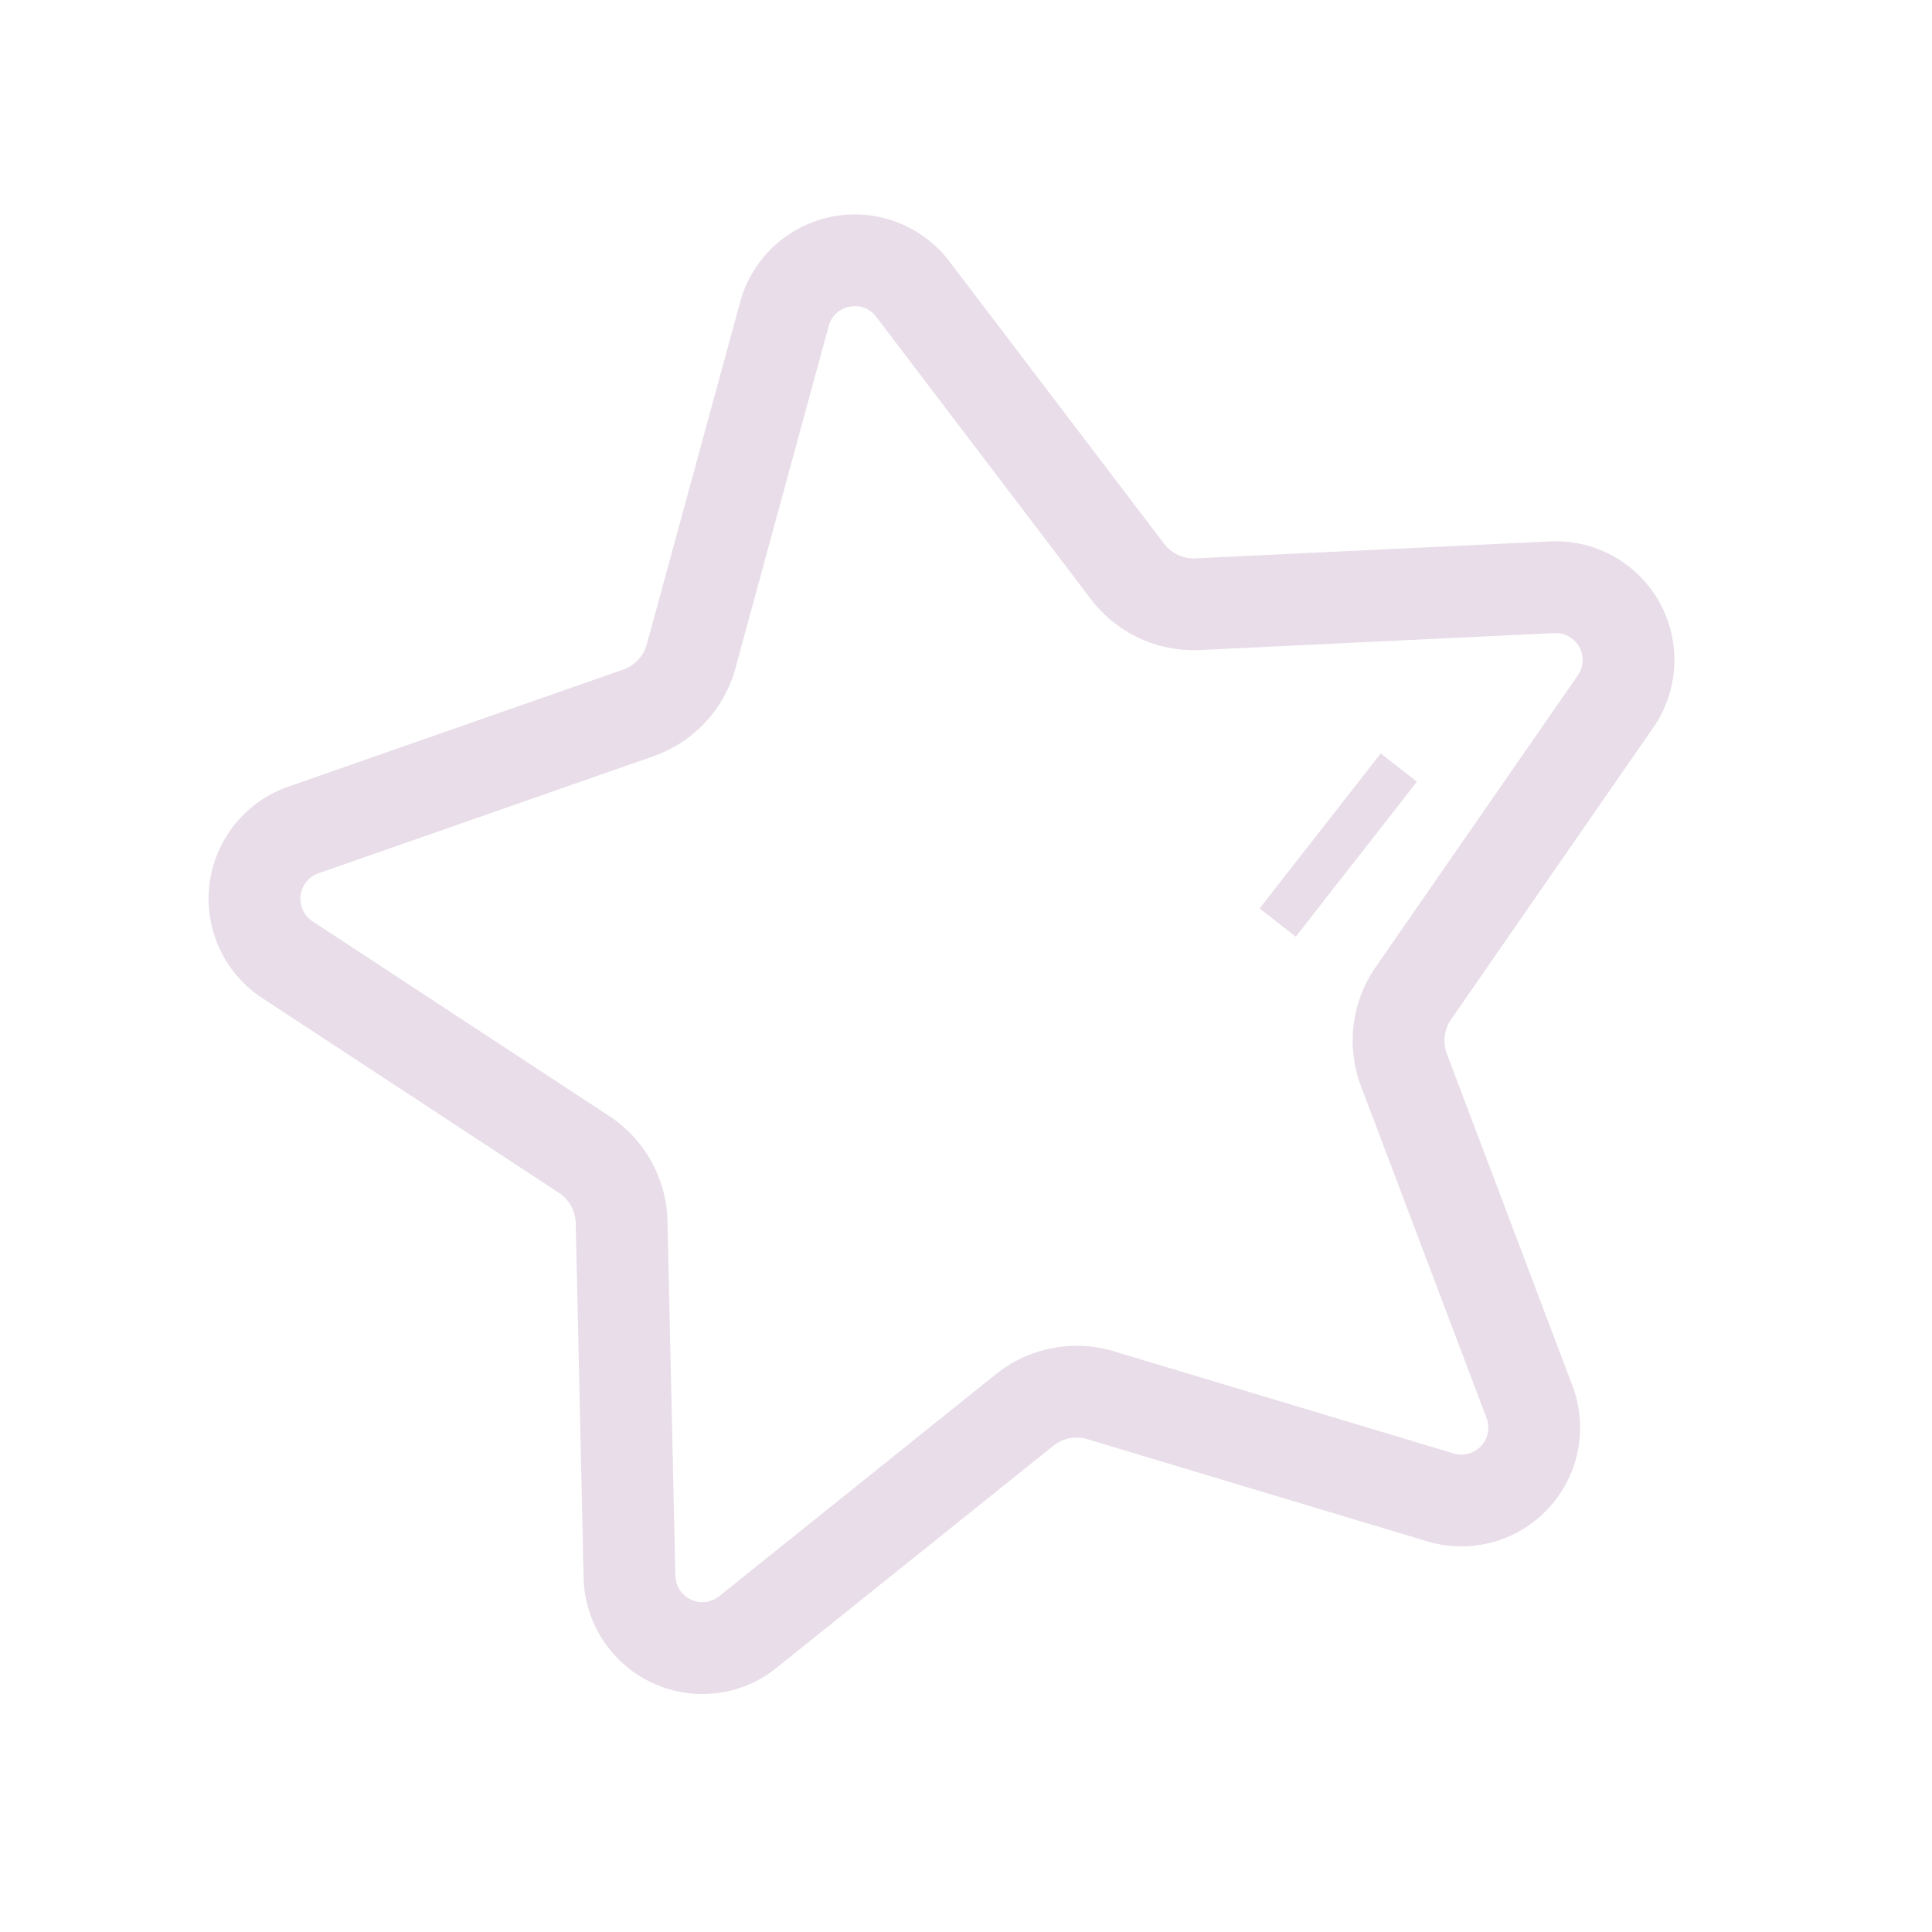 <svg xmlns="http://www.w3.org/2000/svg" width="350" height="350"><clipPath id="a"><path fill="none" stroke="#707070" d="M143 3649h350v350H143z"/></clipPath><clipPath id="b"><path fill="none" d="M0 0h269.729v258.637H0z"/></clipPath><g clip-path="url(#a)" transform="translate(-143 -3649)"><g fill="#651b69" clip-path="url(#b)" opacity=".15" transform="rotate(-11 19366.263 1019.107)"><path d="M64.8 258.637a21.555 21.555 0 0 1-21.177-25.173l10.858-63.353a6.746 6.746 0 0 0-1.954-5.974L6.507 119.25a21.5 21.5 0 0 1 11.926-36.677l63.6-9.238a6.778 6.778 0 0 0 5.109-3.71L115.565 12a21.519 21.519 0 0 1 38.594-.01l28.429 57.642a6.768 6.768 0 0 0 5.1 3.7l63.614 9.24a21.5 21.5 0 0 1 11.919 36.68L217.2 164.137a6.748 6.748 0 0 0-1.953 5.977l10.853 63.349a21.507 21.507 0 0 1-31.2 22.68L138 226.227a6.749 6.749 0 0 0-6.285 0l-56.9 29.918a21.481 21.481 0 0 1-10.015 2.492m70.064-242.014a4.783 4.783 0 0 0-4.4 2.74l-28.415 57.622a23.4 23.4 0 0 1-17.632 12.8l-63.6 9.237a4.881 4.881 0 0 0-2.71 8.323l46.018 44.879a23.358 23.358 0 0 1 6.743 20.69l-10.856 63.357a4.884 4.884 0 0 0 7.073 5.162l56.9-29.918a23.366 23.366 0 0 1 21.759 0l56.9 29.917a4.884 4.884 0 0 0 7.075-5.161l-10.858-63.353a23.367 23.367 0 0 1 6.743-20.693l46.015-44.876a4.881 4.881 0 0 0-2.7-8.325L185.3 89.785a23.388 23.388 0 0 1-17.621-12.793l-28.423-57.639a4.777 4.777 0 0 0-4.391-2.73"/><path d="m186.976 137.796 26.901-23.374 5.452 6.275-26.901 23.374z"/></g></g></svg>
